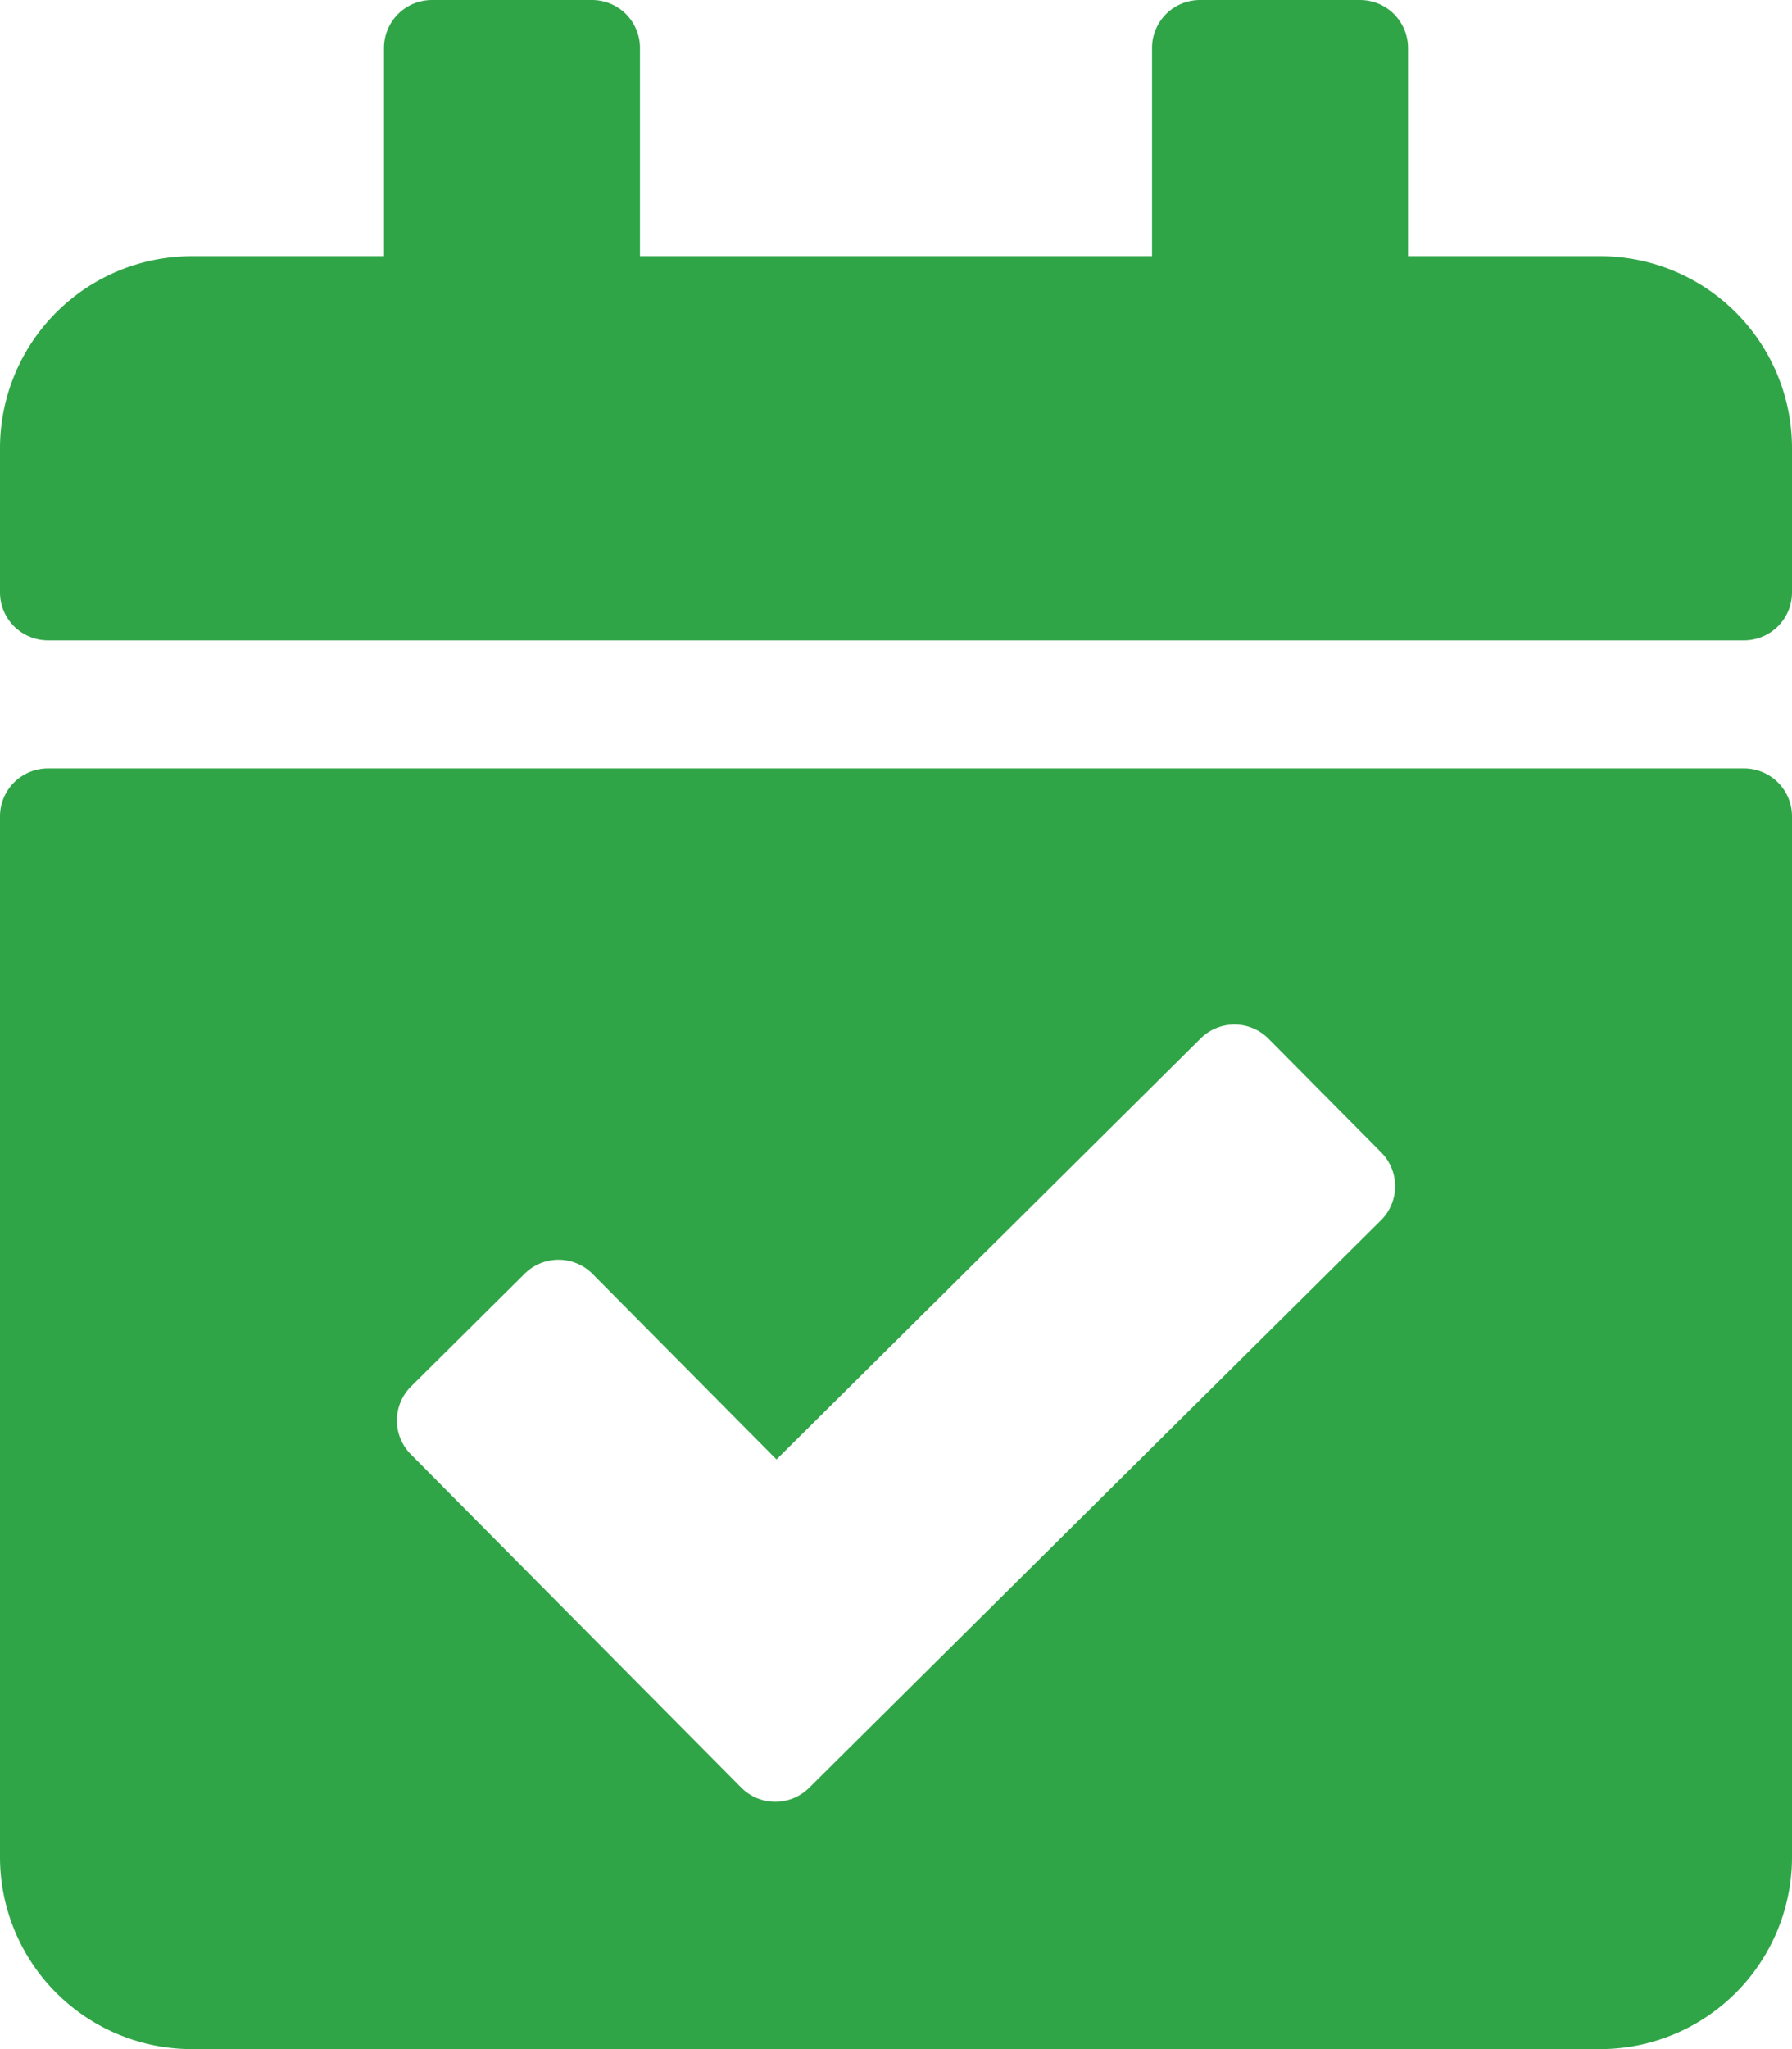 <svg xmlns="http://www.w3.org/2000/svg" width="91.738" height="104.844" viewBox="0 0 91.738 104.844">
  <path id="Icon_awesome-calendar-check" data-name="Icon awesome-calendar-check" d="M89.281,32.764H2.457A2.457,2.457,0,0,1,0,30.306V22.935a9.829,9.829,0,0,1,9.829-9.829h9.829V2.457A2.457,2.457,0,0,1,22.115,0h8.191a2.457,2.457,0,0,1,2.457,2.457V13.105H58.975V2.457A2.457,2.457,0,0,1,61.432,0h8.191A2.457,2.457,0,0,1,72.08,2.457V13.105h9.829a9.829,9.829,0,0,1,9.829,9.829v7.372A2.457,2.457,0,0,1,89.281,32.764ZM2.457,39.316H89.281a2.457,2.457,0,0,1,2.457,2.457V95.015a9.829,9.829,0,0,1-9.829,9.829H9.829A9.829,9.829,0,0,1,0,95.015V41.774A2.457,2.457,0,0,1,2.457,39.316Zm68.25,19.647-5.768-5.815a2.457,2.457,0,0,0-3.475-.014L39.751,74.674l-9.415-9.492a2.457,2.457,0,0,0-3.475-.014l-5.815,5.768a2.457,2.457,0,0,0-.014,3.475L37.945,91.463a2.457,2.457,0,0,0,3.475.014L70.693,62.439a2.457,2.457,0,0,0,.014-3.475Z" fill="#30a547"/>
</svg>
